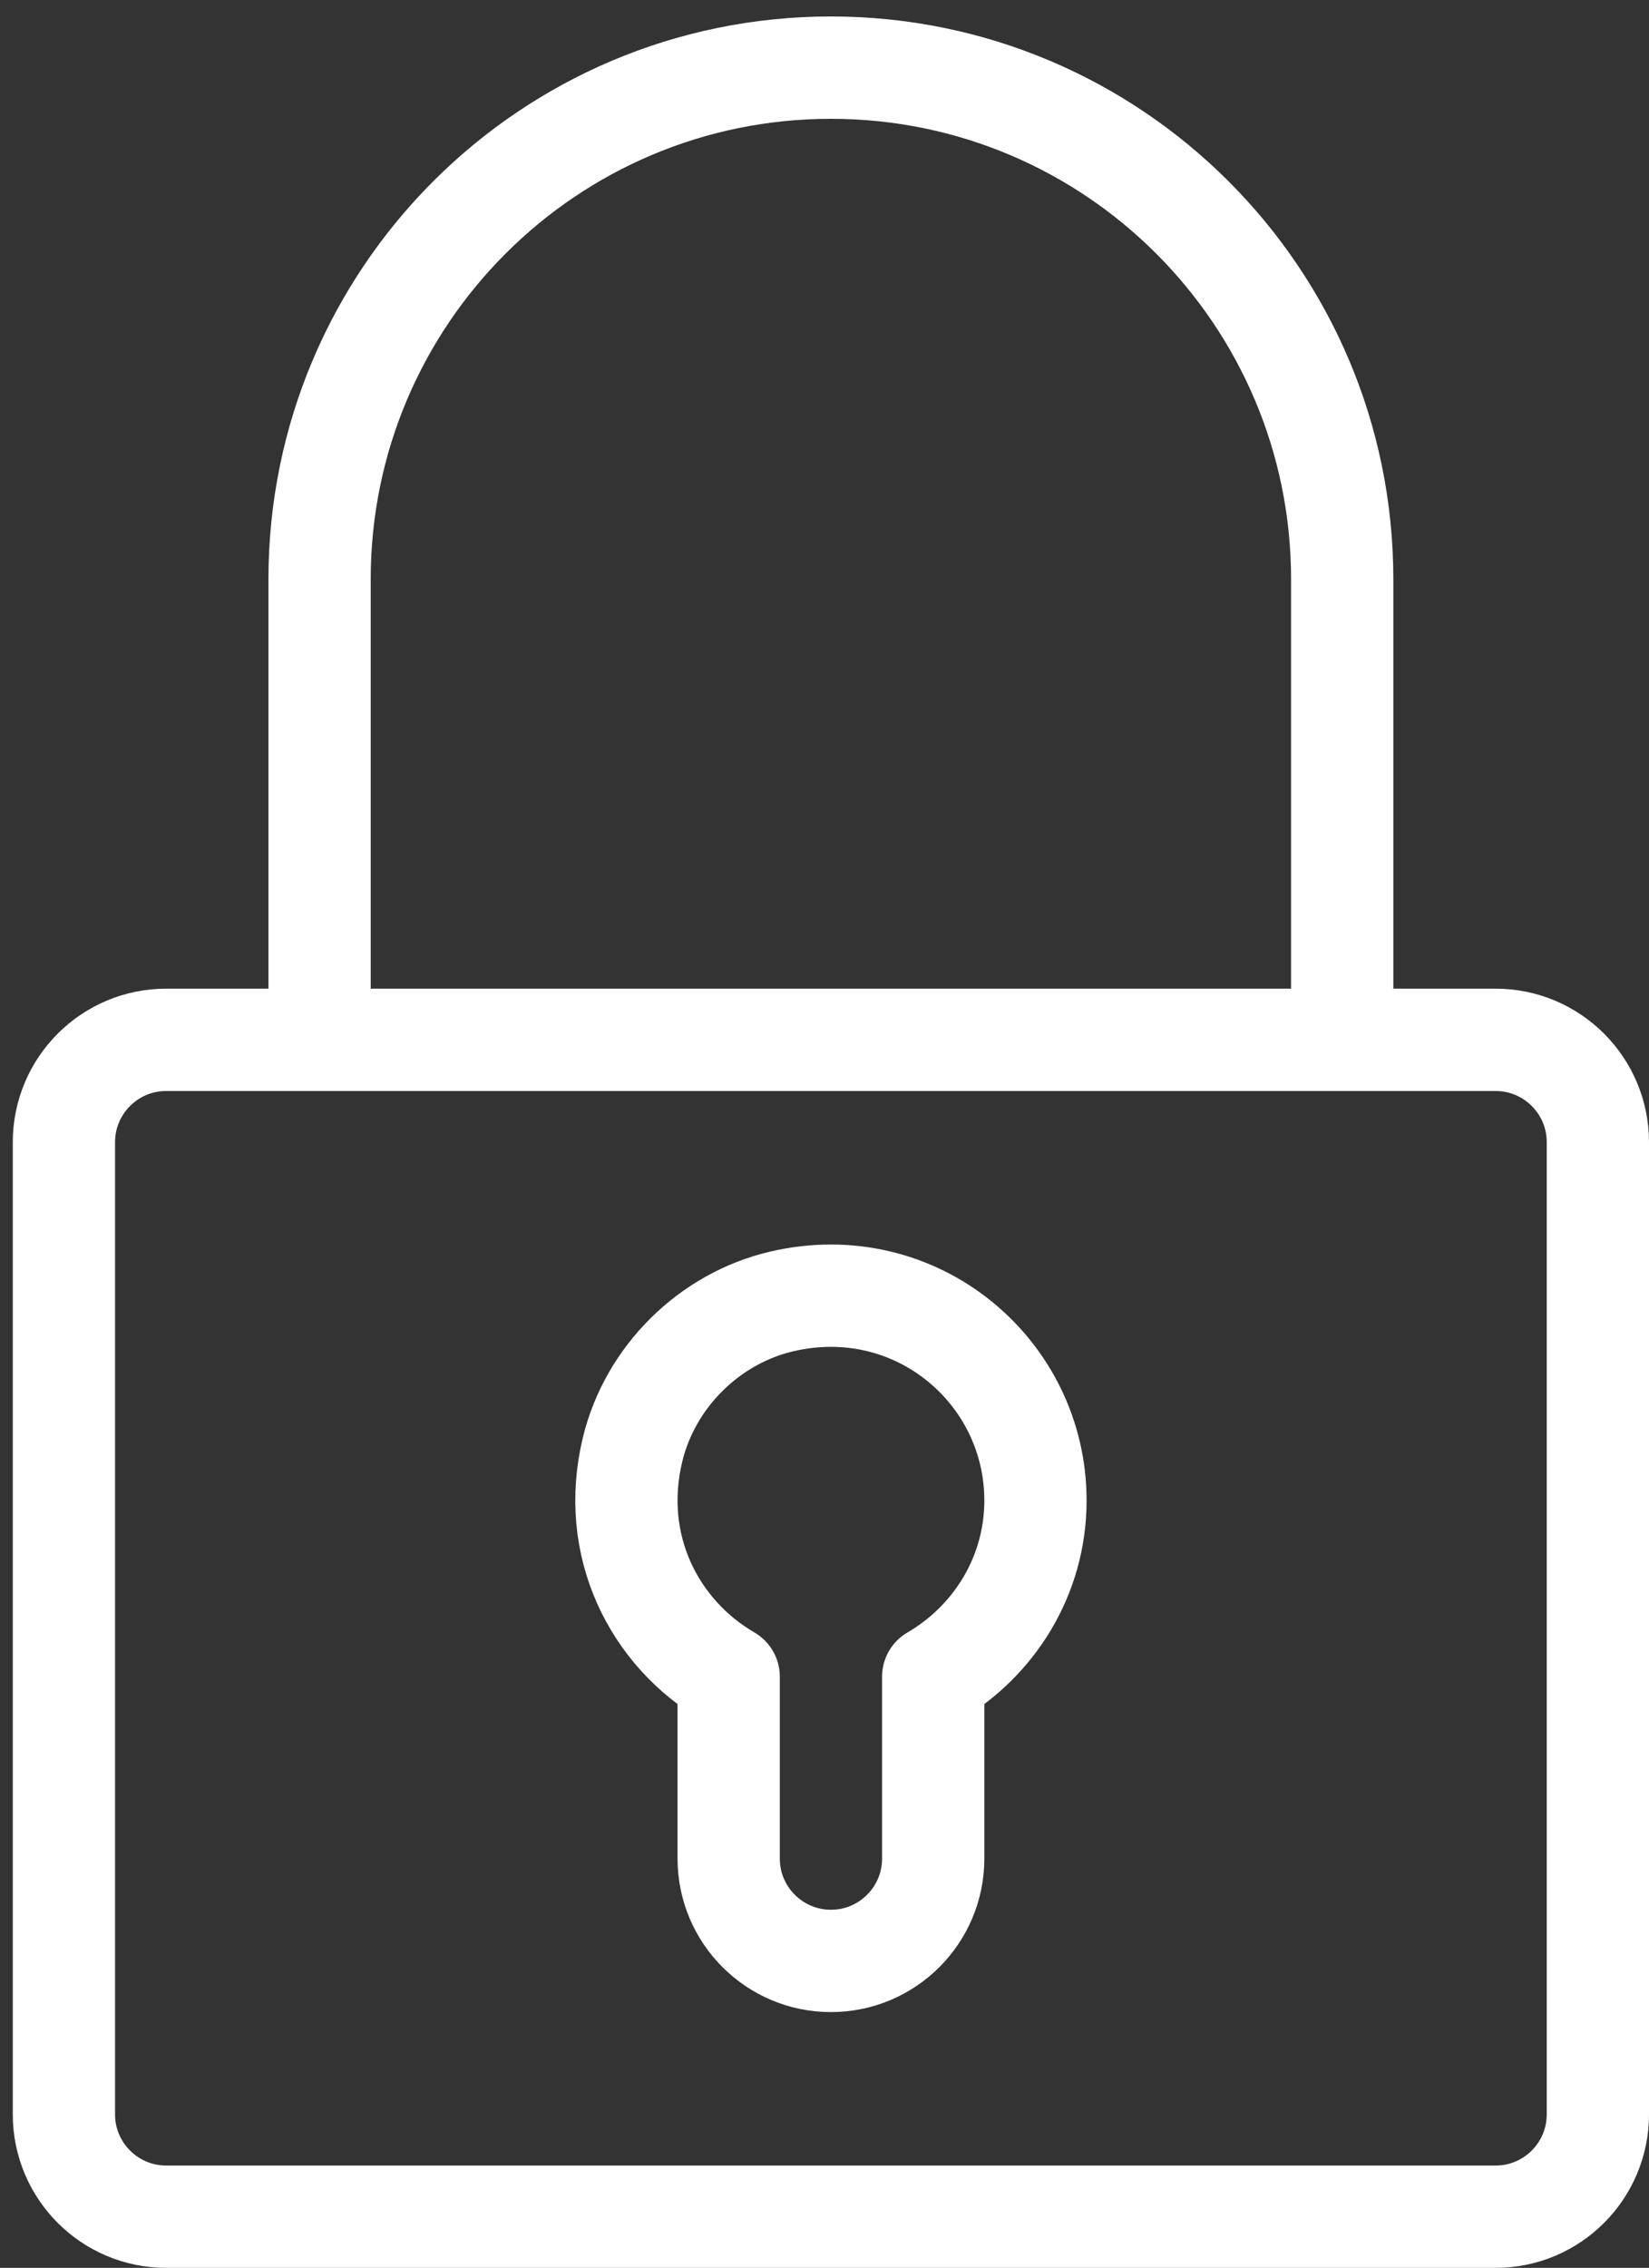 <?xml version="1.0" encoding="utf-8"?>
<!-- Generator: Adobe Illustrator 16.0.4, SVG Export Plug-In . SVG Version: 6.00 Build 0)  -->
<!DOCTYPE svg PUBLIC "-//W3C//DTD SVG 1.1//EN" "http://www.w3.org/Graphics/SVG/1.1/DTD/svg11.dtd">
<svg version="1.1" id="icons" xmlns="http://www.w3.org/2000/svg" xmlns:xlink="http://www.w3.org/1999/xlink" x="0px" y="0px"
	 width="32.25px" height="44.322px" viewBox="0 0 32.25 44.322" enable-background="new 0 0 32.25 44.322" xml:space="preserve">
<rect x="0" y="0" width="32.25" height="44.322" fill="#333333" stroke="none"/>
<g>
	<path fill="none" stroke="#FFFFFF" stroke-width="2" stroke-linejoin="round" stroke-miterlimit="10" d="M31.25,41.322
		c0,1.104-0.896,2-2,2h-26c-1.104,0-2-0.896-2-2v-19c0-1.104,0.896-2,2-2h26c1.104,0,2,0.896,2,2V41.322z"/>
	<path fill="none" stroke="#FFFFFF" stroke-width="2" stroke-linejoin="round" stroke-miterlimit="10" d="M6.25,20.322v-9
		c0-5.522,4.477-10,10-10l0,0c5.523,0,10,4.478,10,10v9"/>
	<path fill="none" stroke="#FFFFFF" stroke-width="2" stroke-linejoin="round" stroke-miterlimit="10" d="M15.291,25.434
		c-1.418,0.33-2.572,1.472-2.917,2.885c-0.462,1.889,0.423,3.604,1.877,4.449v3.555c0,1.104,0.896,2,2,2l0,0c1.104,0,2-0.896,2-2
		v-3.555c1.19-0.693,2-1.969,2-3.445C20.25,26.801,17.916,24.823,15.291,25.434z"/>
</g>
</svg>
